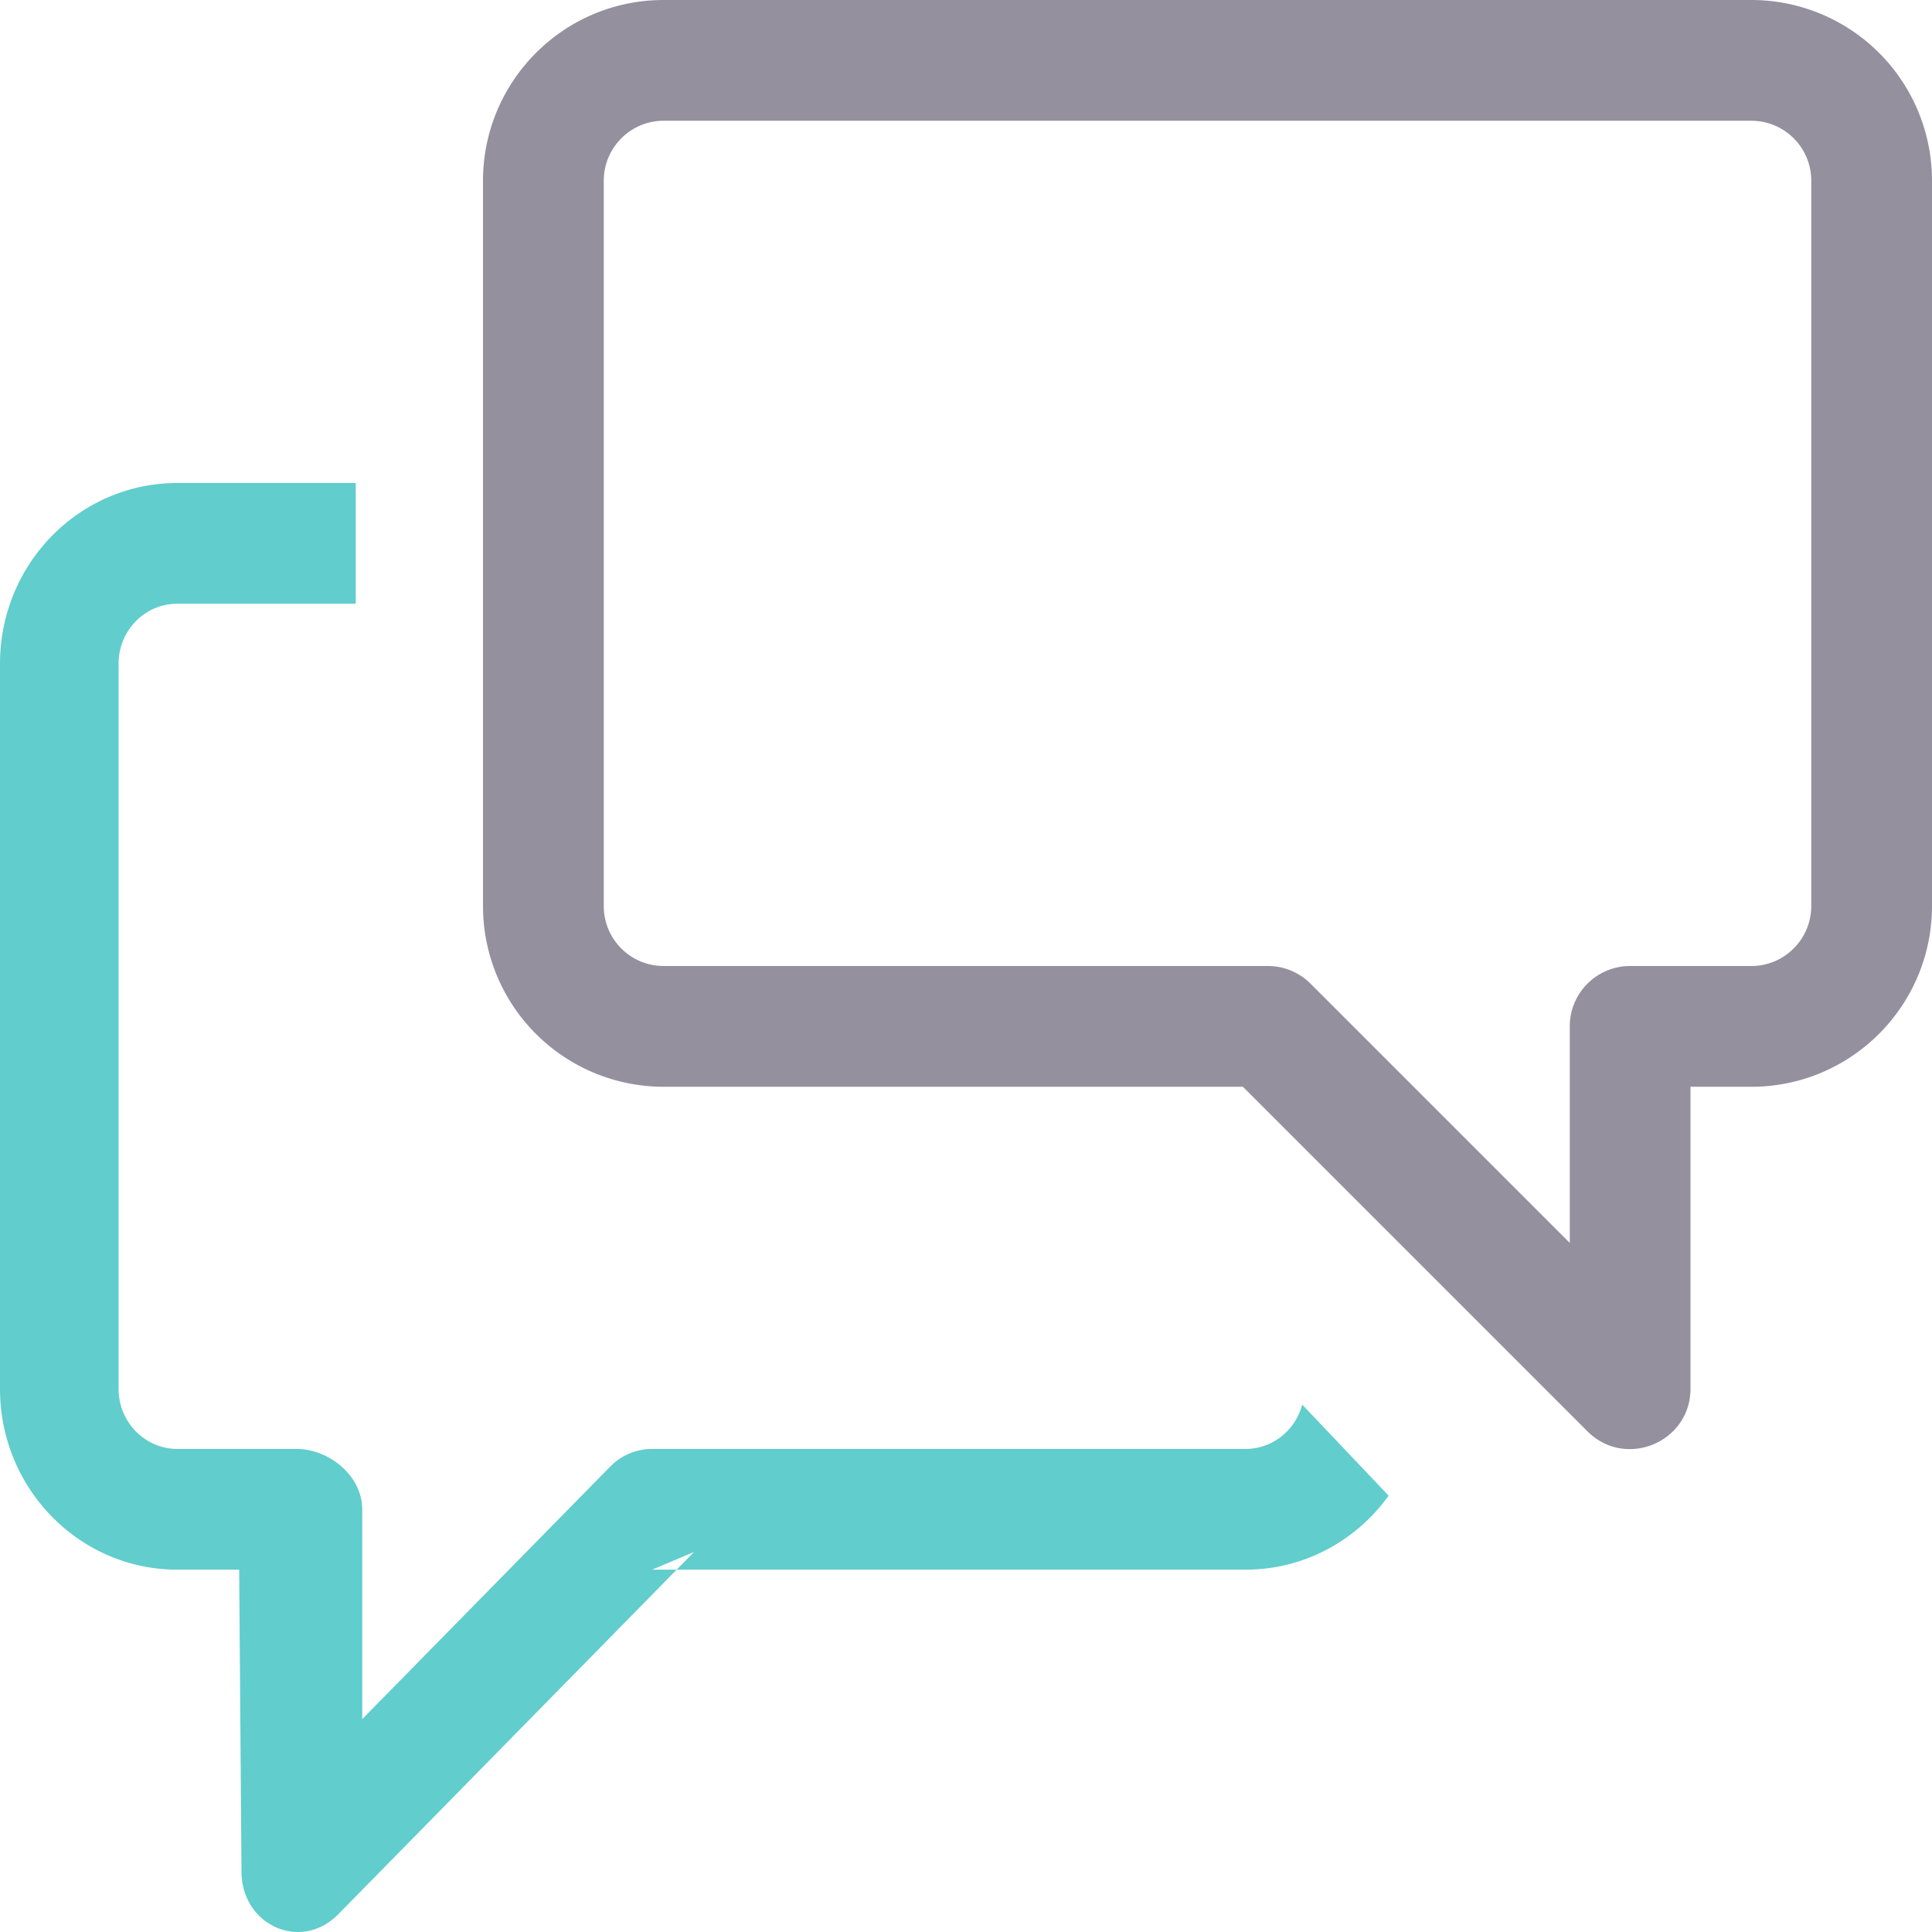 <svg xmlns="http://www.w3.org/2000/svg" width="77" height="77" viewBox="0 0 77 77">
    <g fill="none" fill-rule="evenodd">
        <path fill="#95909E" fill-rule="nonzero" d="M26.447 38.5a2.386 2.386 0 0 1-2.384-2.392V7.204c0-1.319 1.07-2.391 2.384-2.391h43.356a2.386 2.386 0 0 1 2.385 2.391v28.904c0 1.32-1.07 2.392-2.385 2.392h-4.834a2.406 2.406 0 0 0-2.406 2.406v14.438l4.107-1.702-14.437-14.437a2.406 2.406 0 0 0-1.702-.705H26.447zm22.383 4.108l14.437 14.437c1.516 1.516 4.108.442 4.108-1.701V40.906l-2.406 2.407h4.834c3.974 0 7.197-3.23 7.197-7.205V7.204A7.198 7.198 0 0 0 69.803 0H26.447c-3.974 0-7.197 3.23-7.197 7.204v28.904a7.198 7.198 0 0 0 7.197 7.205h24.084l-1.701-.705z"/>
        <path fill="#61CDCD" d="M49.64 62.559H25.99l1.671-.705L13.485 76.29c-1.489 1.516-3.86.443-3.86-1.7l-.093-12.031H7.067C3.165 62.559 0 59.329 0 55.355V26.454c0-3.98 3.16-7.204 7.067-7.204h7.11v4.812h-7.11c-1.295 0-2.341 1.068-2.341 2.392v28.901c0 1.32 1.05 2.392 2.341 2.392h4.747c1.305 0 2.623 1.077 2.623 2.406l.001 8.361 9.882-10.063a2.341 2.341 0 0 1 1.67-.704h23.65c1.083 0 1.992-.748 2.26-1.767l3.444 3.63c-1.286 1.788-3.36 2.949-5.704 2.949z"/>
    </g>
</svg>
